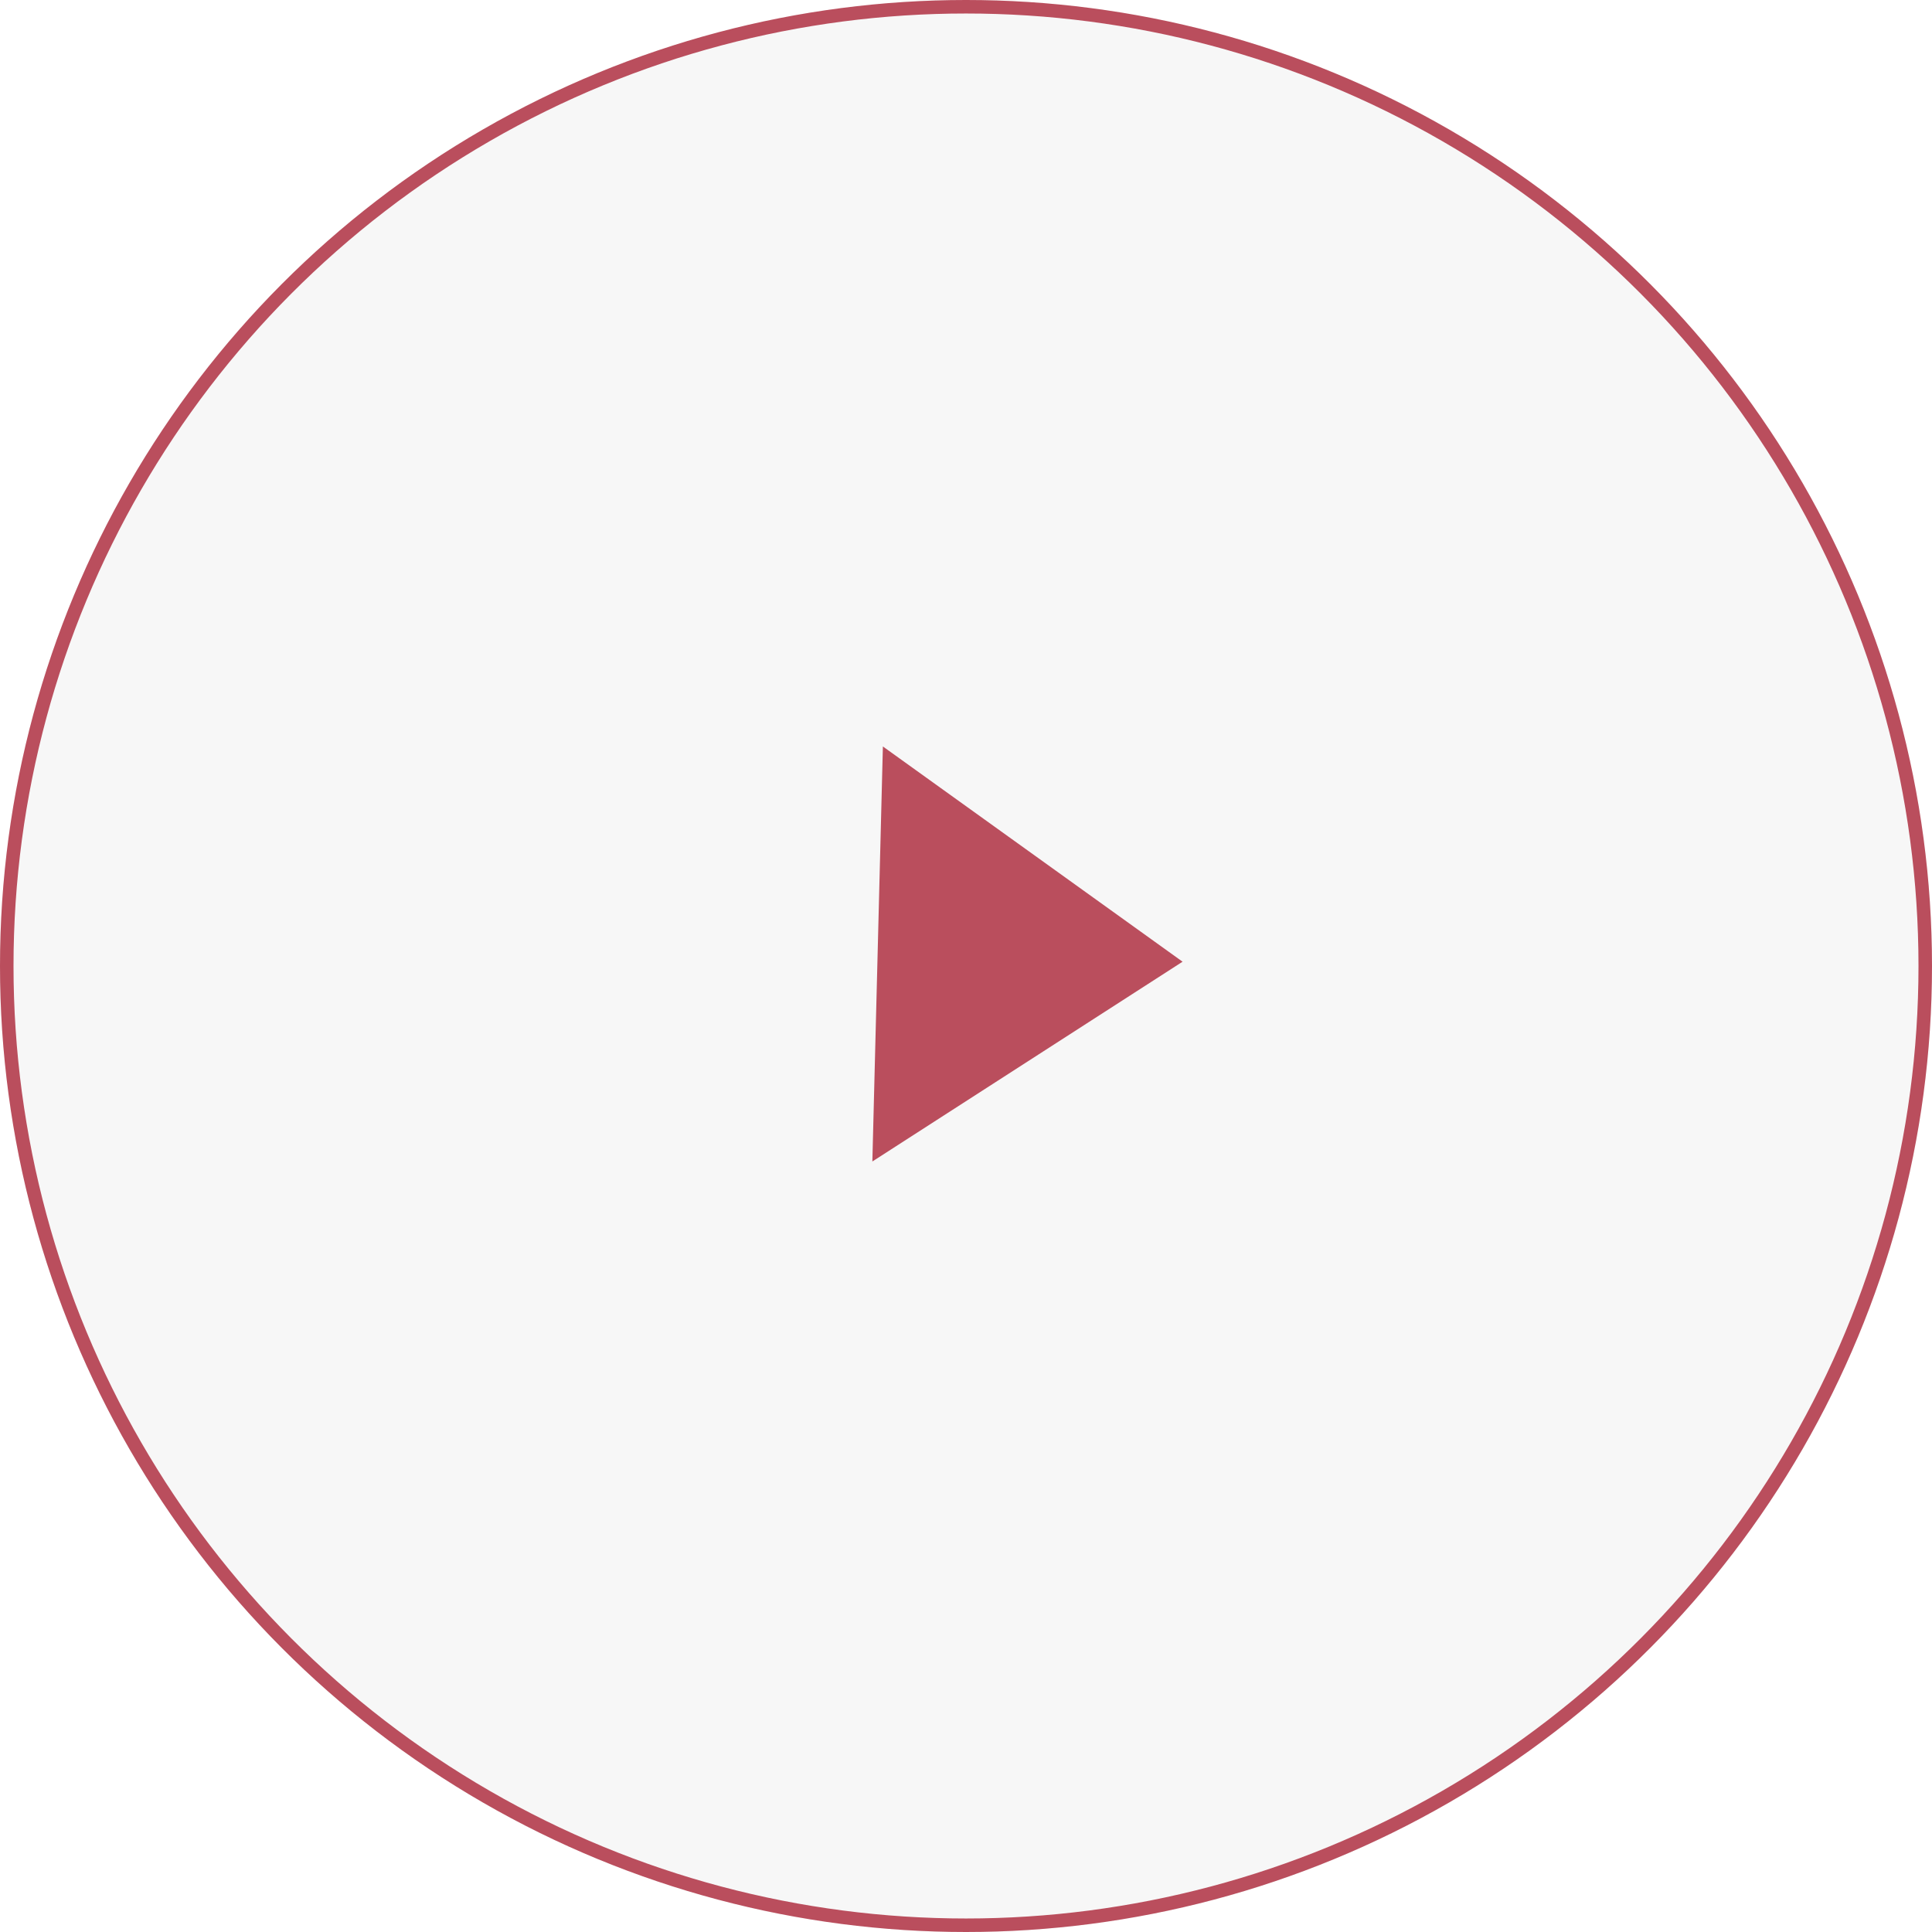 <?xml version="1.0" encoding="UTF-8"?> <svg xmlns="http://www.w3.org/2000/svg" width="143" height="143" viewBox="0 0 143 143" fill="none"> <g filter="url(#filter0_i_78_337)"> <circle cx="71.5" cy="71.5" r="71.5" fill="#F1F1F1" fill-opacity="0.5"></circle> </g> <circle cx="71.5" cy="71.5" r="71" stroke="#BA4E5D"></circle> <path d="M87.53 71.182L64.569 85.969L65.348 55.251L87.53 71.182Z" fill="#BA4E5D"></path> <defs> <filter id="filter0_i_78_337" x="0" y="0" width="143" height="143" filterUnits="userSpaceOnUse" color-interpolation-filters="sRGB"> <feFlood flood-opacity="0" result="BackgroundImageFix"></feFlood> <feBlend mode="normal" in="SourceGraphic" in2="BackgroundImageFix" result="shape"></feBlend> <feColorMatrix in="SourceAlpha" type="matrix" values="0 0 0 0 0 0 0 0 0 0 0 0 0 0 0 0 0 0 127 0" result="hardAlpha"></feColorMatrix> <feMorphology radius="3" operator="erode" in="SourceAlpha" result="effect1_innerShadow_78_337"></feMorphology> <feOffset></feOffset> <feGaussianBlur stdDeviation="2"></feGaussianBlur> <feComposite in2="hardAlpha" operator="arithmetic" k2="-1" k3="1"></feComposite> <feColorMatrix type="matrix" values="0 0 0 0 1 0 0 0 0 1 0 0 0 0 1 0 0 0 0.68 0"></feColorMatrix> <feBlend mode="normal" in2="shape" result="effect1_innerShadow_78_337"></feBlend> </filter> </defs> </svg> 
